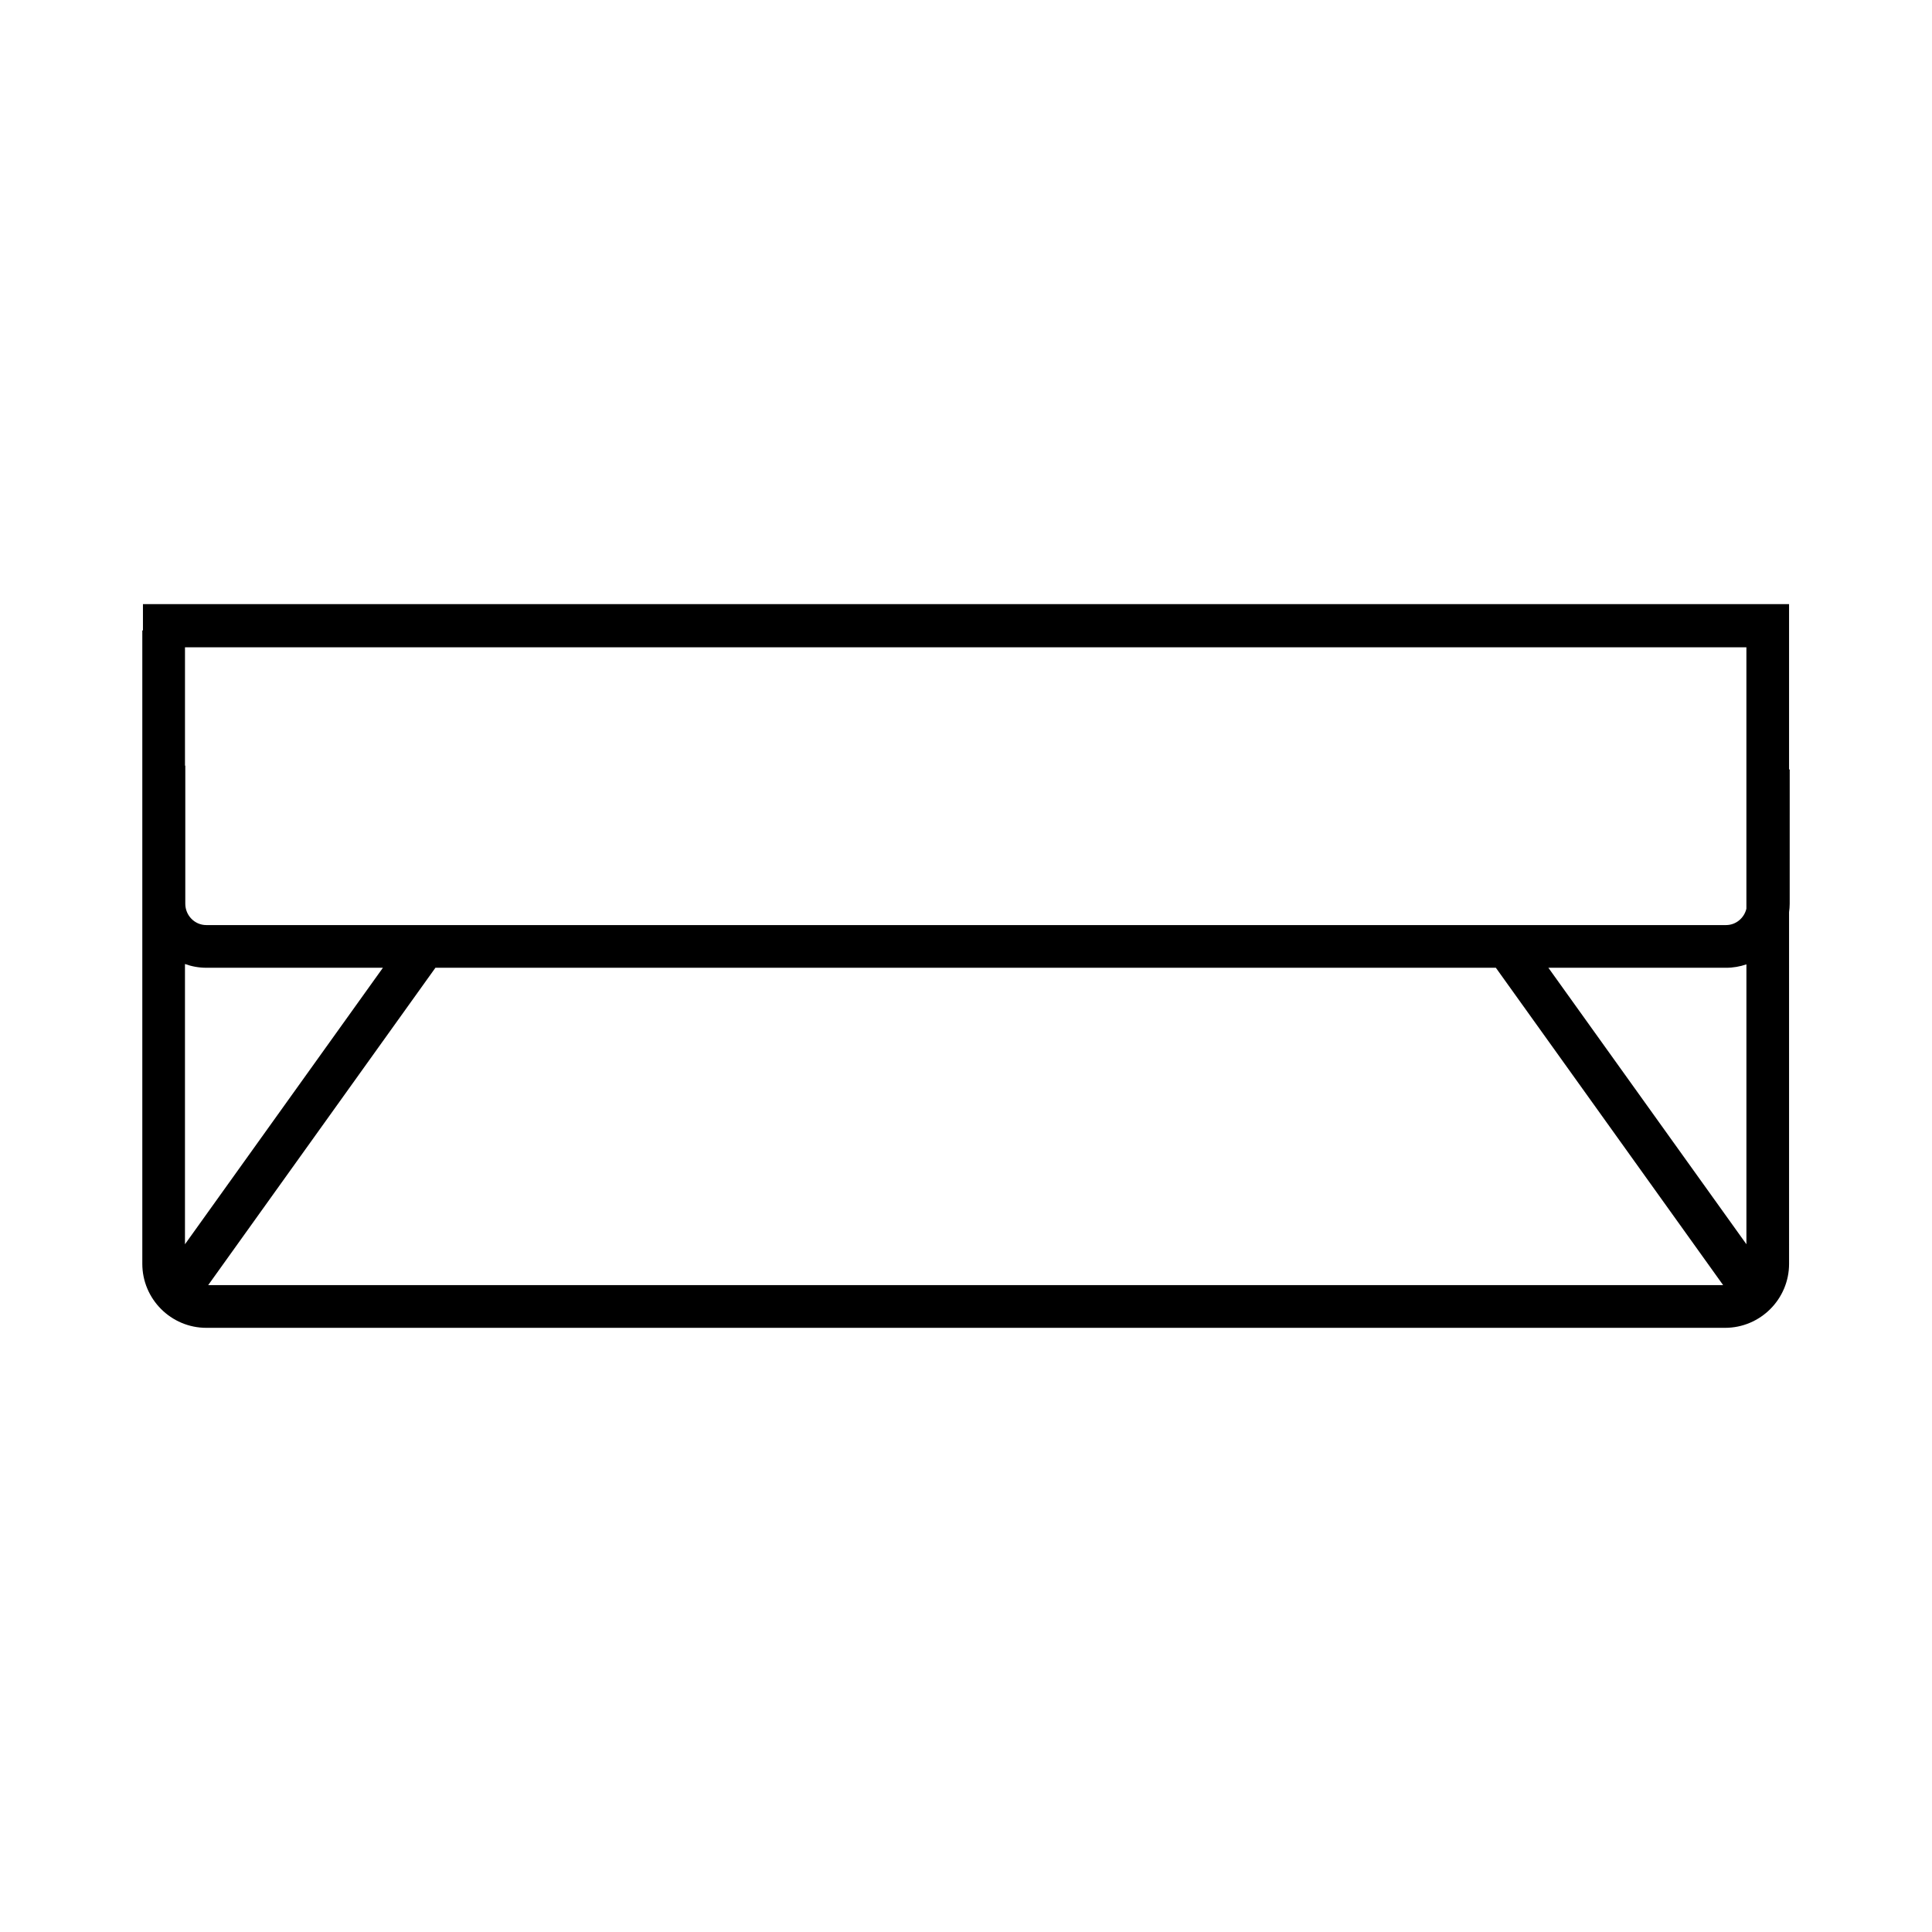 <?xml version="1.0" encoding="UTF-8"?>
<!-- Uploaded to: SVG Repo, www.svgrepo.com, Generator: SVG Repo Mixer Tools -->
<svg fill="#000000" width="800px" height="800px" version="1.1" viewBox="144 144 512 512" xmlns="http://www.w3.org/2000/svg">
 <path d="m618.29 347.91h-0.168v-43.809l-436.24 0.004v7.012c-0.051-0.035-0.117-0.059-0.168-0.102v167.9c0 9.355 7.617 16.973 16.965 16.973h402.48c9.355 0 16.965-7.617 16.965-16.973l-0.004-93.176c0.102-0.734 0.168-1.48 0.168-2.242zm-425.27 125.83v-74.27c1.762 0.637 3.652 0.996 5.637 0.996h46.82zm66.371-73.27h281.03l60.23 84.102h-401.48zm294.95 0h47.086c1.891 0 3.699-0.328 5.391-0.906v74.172zm52.477-15.676c-0.578 2.488-2.777 4.359-5.391 4.359h-402.76c-3.066 0-5.562-2.539-5.562-5.656v-36.598h-0.082v-31.363h413.79v69.258z"/>
</svg>